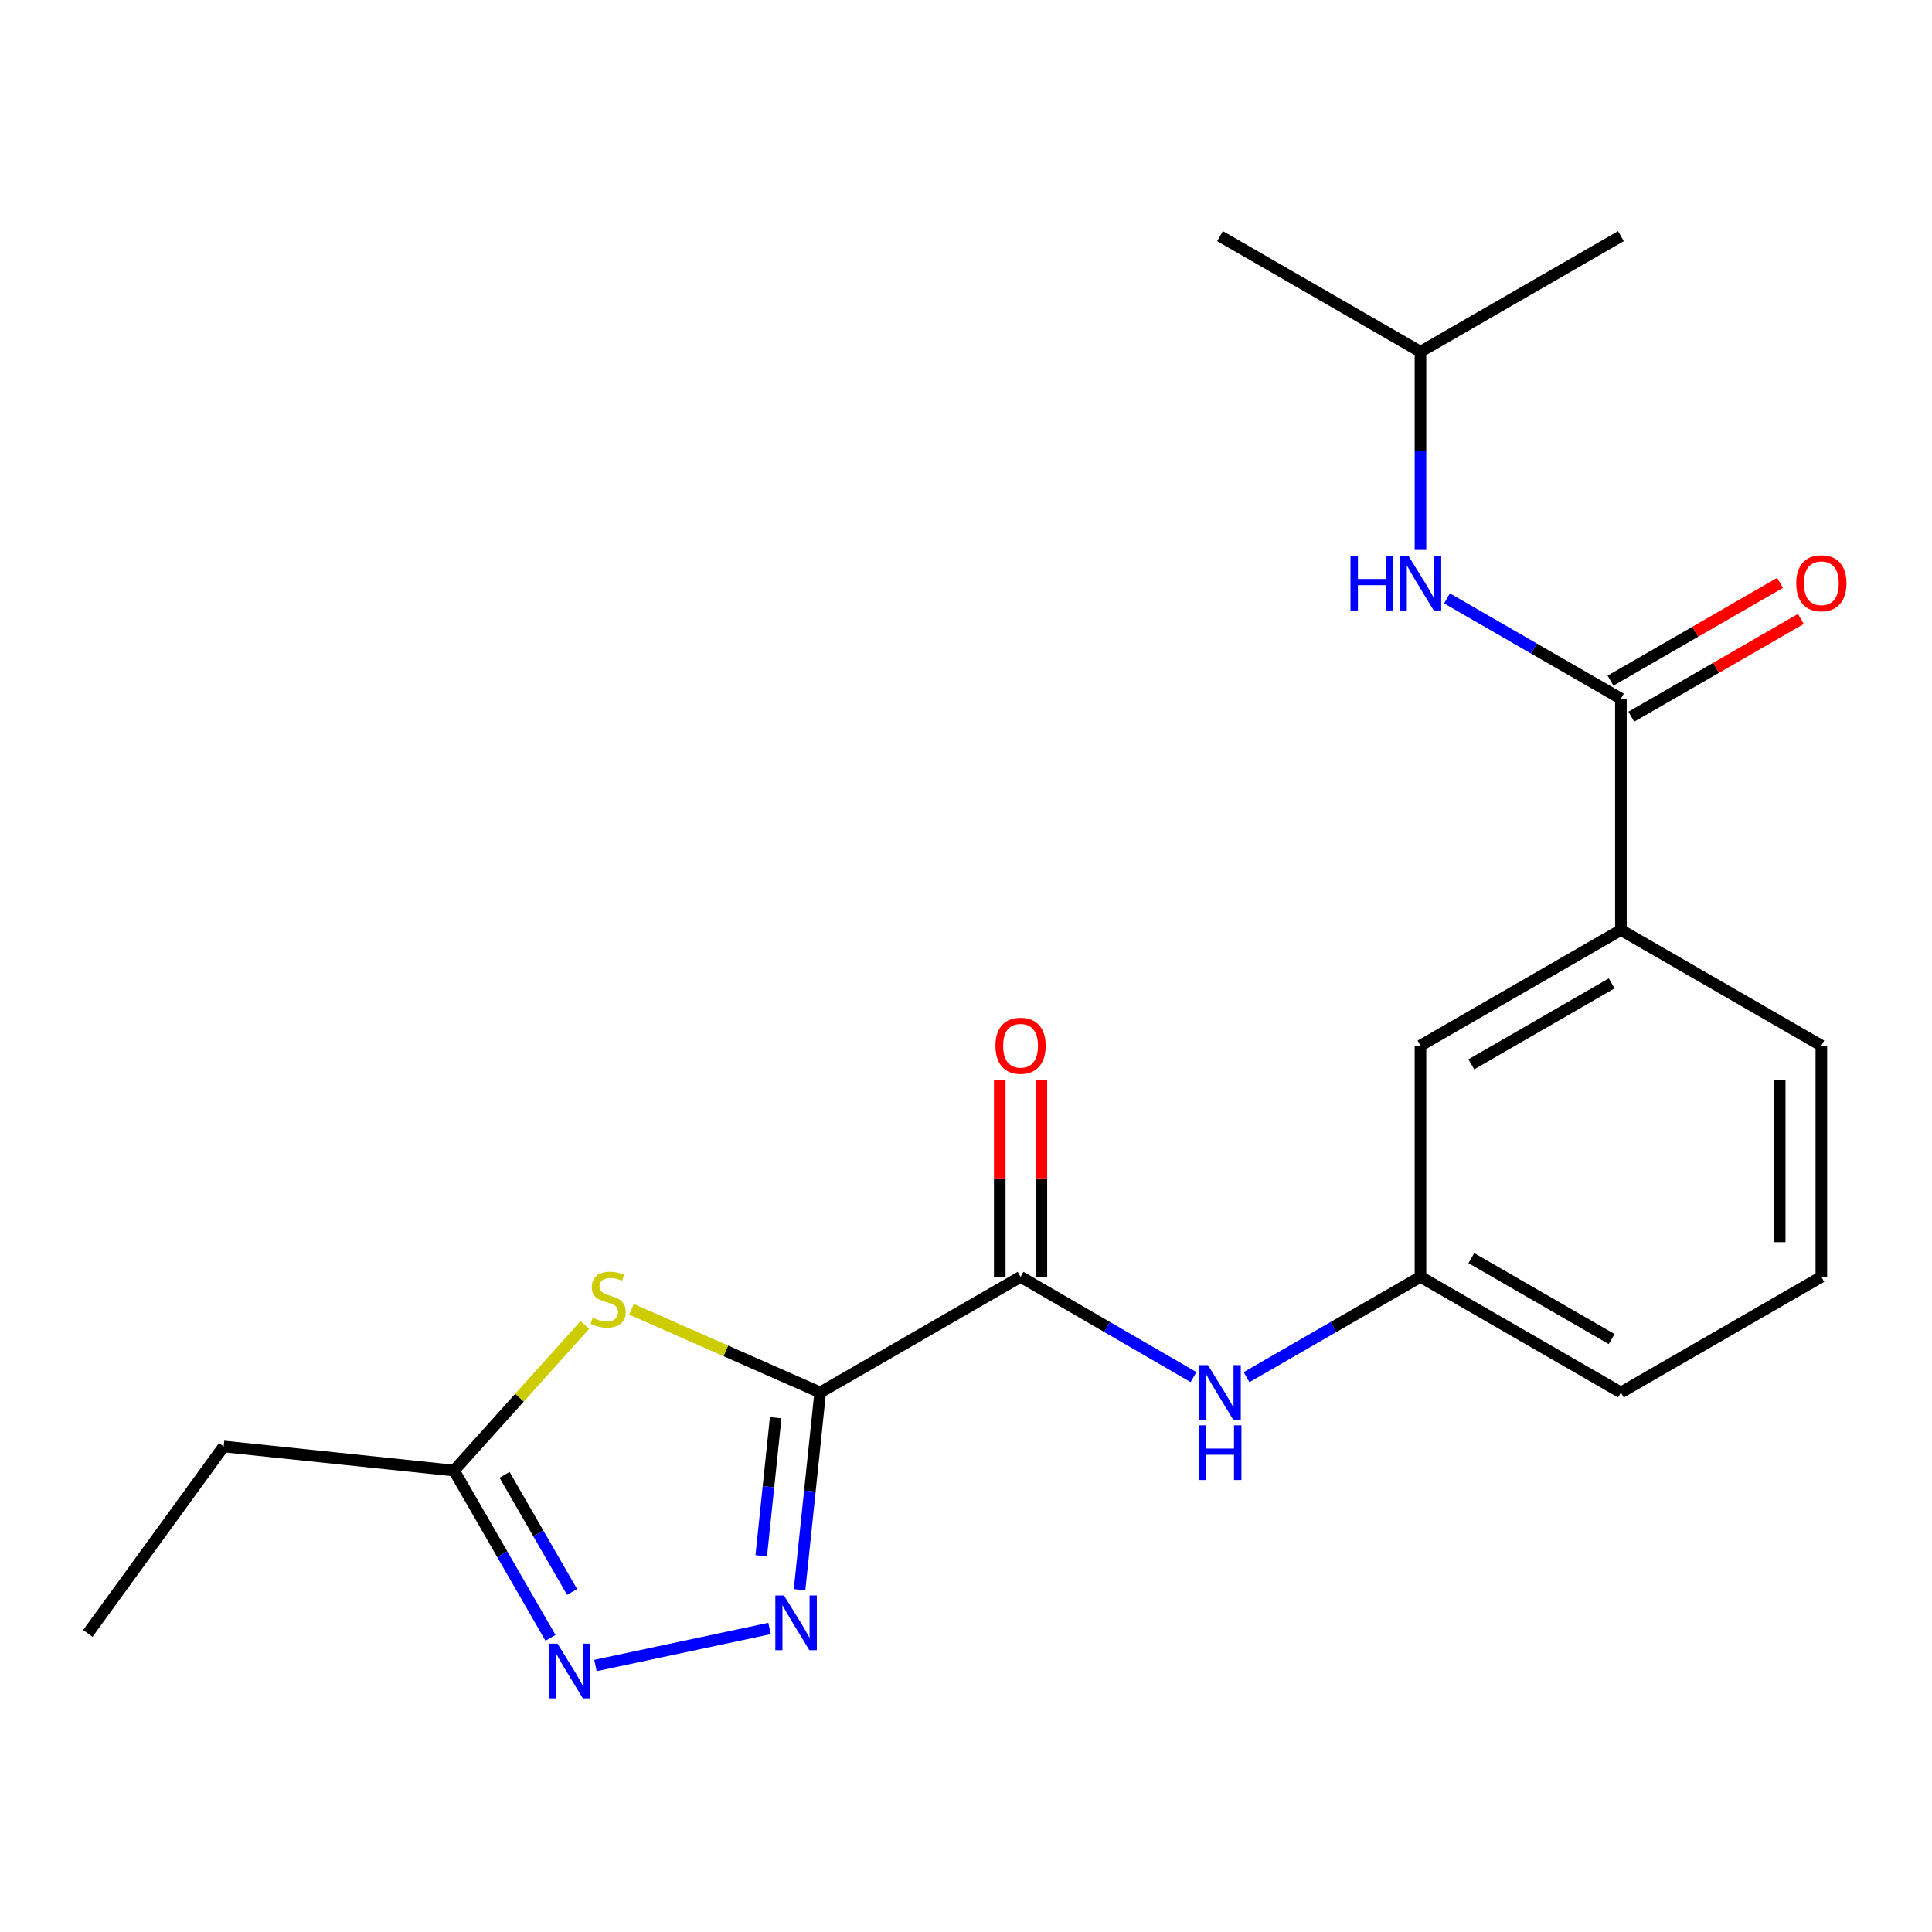 <?xml version='1.0' encoding='iso-8859-1'?>
<svg version='1.1' baseProfile='full'
              xmlns='http://www.w3.org/2000/svg'
                      xmlns:rdkit='http://www.rdkit.org/xml'
                      xmlns:xlink='http://www.w3.org/1999/xlink'
                  xml:space='preserve'
width='1000px' height='1000px' viewBox='0 0 1000 1000'>
<!-- END OF HEADER -->
<rect style='opacity:1.0;fill:#FFFFFF;stroke:none' width='1000' height='1000' x='0' y='0'> </rect>
<path class='bond-0' d='M 424.527,720.745 L 419.187,771.781' style='fill:none;fill-rule:evenodd;stroke:#000000;stroke-width:6px;stroke-linecap:butt;stroke-linejoin:miter;stroke-opacity:1' />
<path class='bond-0' d='M 419.187,771.781 L 413.847,822.818' style='fill:none;fill-rule:evenodd;stroke:#0000FF;stroke-width:6px;stroke-linecap:butt;stroke-linejoin:miter;stroke-opacity:1' />
<path class='bond-0' d='M 401.49,733.813 L 397.752,769.538' style='fill:none;fill-rule:evenodd;stroke:#000000;stroke-width:6px;stroke-linecap:butt;stroke-linejoin:miter;stroke-opacity:1' />
<path class='bond-0' d='M 397.752,769.538 L 394.014,805.264' style='fill:none;fill-rule:evenodd;stroke:#0000FF;stroke-width:6px;stroke-linecap:butt;stroke-linejoin:miter;stroke-opacity:1' />
<path class='bond-1' d='M 424.527,720.745 L 375.699,699.221' style='fill:none;fill-rule:evenodd;stroke:#000000;stroke-width:6px;stroke-linecap:butt;stroke-linejoin:miter;stroke-opacity:1' />
<path class='bond-1' d='M 375.699,699.221 L 326.871,677.697' style='fill:none;fill-rule:evenodd;stroke:#CCCC00;stroke-width:6px;stroke-linecap:butt;stroke-linejoin:miter;stroke-opacity:1' />
<path class='bond-2' d='M 424.527,720.745 L 528.24,660.891' style='fill:none;fill-rule:evenodd;stroke:#000000;stroke-width:6px;stroke-linecap:butt;stroke-linejoin:miter;stroke-opacity:1' />
<path class='bond-3' d='M 398.315,842.895 L 308.206,862.057' style='fill:none;fill-rule:evenodd;stroke:#0000FF;stroke-width:6px;stroke-linecap:butt;stroke-linejoin:miter;stroke-opacity:1' />
<path class='bond-5' d='M 302.728,685.795 L 268.86,723.475' style='fill:none;fill-rule:evenodd;stroke:#CCCC00;stroke-width:6px;stroke-linecap:butt;stroke-linejoin:miter;stroke-opacity:1' />
<path class='bond-5' d='M 268.86,723.475 L 234.991,761.155' style='fill:none;fill-rule:evenodd;stroke:#000000;stroke-width:6px;stroke-linecap:butt;stroke-linejoin:miter;stroke-opacity:1' />
<path class='bond-6' d='M 528.24,660.891 L 573,686.84' style='fill:none;fill-rule:evenodd;stroke:#000000;stroke-width:6px;stroke-linecap:butt;stroke-linejoin:miter;stroke-opacity:1' />
<path class='bond-6' d='M 573,686.84 L 617.761,712.789' style='fill:none;fill-rule:evenodd;stroke:#0000FF;stroke-width:6px;stroke-linecap:butt;stroke-linejoin:miter;stroke-opacity:1' />
<path class='bond-9' d='M 539.015,660.891 L 539.015,609.919' style='fill:none;fill-rule:evenodd;stroke:#000000;stroke-width:6px;stroke-linecap:butt;stroke-linejoin:miter;stroke-opacity:1' />
<path class='bond-9' d='M 539.015,609.919 L 539.015,558.947' style='fill:none;fill-rule:evenodd;stroke:#FF0000;stroke-width:6px;stroke-linecap:butt;stroke-linejoin:miter;stroke-opacity:1' />
<path class='bond-9' d='M 517.464,660.891 L 517.464,609.919' style='fill:none;fill-rule:evenodd;stroke:#000000;stroke-width:6px;stroke-linecap:butt;stroke-linejoin:miter;stroke-opacity:1' />
<path class='bond-9' d='M 517.464,609.919 L 517.464,558.947' style='fill:none;fill-rule:evenodd;stroke:#FF0000;stroke-width:6px;stroke-linecap:butt;stroke-linejoin:miter;stroke-opacity:1' />
<path class='bond-21' d='M 284.929,847.749 L 259.96,804.452' style='fill:none;fill-rule:evenodd;stroke:#0000FF;stroke-width:6px;stroke-linecap:butt;stroke-linejoin:miter;stroke-opacity:1' />
<path class='bond-21' d='M 259.96,804.452 L 234.991,761.155' style='fill:none;fill-rule:evenodd;stroke:#000000;stroke-width:6px;stroke-linecap:butt;stroke-linejoin:miter;stroke-opacity:1' />
<path class='bond-21' d='M 296.108,823.993 L 278.63,793.685' style='fill:none;fill-rule:evenodd;stroke:#0000FF;stroke-width:6px;stroke-linecap:butt;stroke-linejoin:miter;stroke-opacity:1' />
<path class='bond-21' d='M 278.63,793.685 L 261.151,763.377' style='fill:none;fill-rule:evenodd;stroke:#000000;stroke-width:6px;stroke-linecap:butt;stroke-linejoin:miter;stroke-opacity:1' />
<path class='bond-4' d='M 838.981,361.632 L 838.981,481.352' style='fill:none;fill-rule:evenodd;stroke:#000000;stroke-width:6px;stroke-linecap:butt;stroke-linejoin:miter;stroke-opacity:1' />
<path class='bond-7' d='M 838.981,361.632 L 793.974,335.677' style='fill:none;fill-rule:evenodd;stroke:#000000;stroke-width:6px;stroke-linecap:butt;stroke-linejoin:miter;stroke-opacity:1' />
<path class='bond-7' d='M 793.974,335.677 L 748.967,309.722' style='fill:none;fill-rule:evenodd;stroke:#0000FF;stroke-width:6px;stroke-linecap:butt;stroke-linejoin:miter;stroke-opacity:1' />
<path class='bond-12' d='M 844.364,370.966 L 888.241,345.663' style='fill:none;fill-rule:evenodd;stroke:#000000;stroke-width:6px;stroke-linecap:butt;stroke-linejoin:miter;stroke-opacity:1' />
<path class='bond-12' d='M 888.241,345.663 L 932.118,320.36' style='fill:none;fill-rule:evenodd;stroke:#FF0000;stroke-width:6px;stroke-linecap:butt;stroke-linejoin:miter;stroke-opacity:1' />
<path class='bond-12' d='M 833.598,352.297 L 877.475,326.993' style='fill:none;fill-rule:evenodd;stroke:#000000;stroke-width:6px;stroke-linecap:butt;stroke-linejoin:miter;stroke-opacity:1' />
<path class='bond-12' d='M 877.475,326.993 L 921.352,301.69' style='fill:none;fill-rule:evenodd;stroke:#FF0000;stroke-width:6px;stroke-linecap:butt;stroke-linejoin:miter;stroke-opacity:1' />
<path class='bond-14' d='M 234.991,761.155 L 115.773,748.691' style='fill:none;fill-rule:evenodd;stroke:#000000;stroke-width:6px;stroke-linecap:butt;stroke-linejoin:miter;stroke-opacity:1' />
<path class='bond-10' d='M 645.219,712.821 L 690.226,686.856' style='fill:none;fill-rule:evenodd;stroke:#0000FF;stroke-width:6px;stroke-linecap:butt;stroke-linejoin:miter;stroke-opacity:1' />
<path class='bond-10' d='M 690.226,686.856 L 735.233,660.891' style='fill:none;fill-rule:evenodd;stroke:#000000;stroke-width:6px;stroke-linecap:butt;stroke-linejoin:miter;stroke-opacity:1' />
<path class='bond-13' d='M 735.233,284.648 L 735.233,233.358' style='fill:none;fill-rule:evenodd;stroke:#0000FF;stroke-width:6px;stroke-linecap:butt;stroke-linejoin:miter;stroke-opacity:1' />
<path class='bond-13' d='M 735.233,233.358 L 735.233,182.069' style='fill:none;fill-rule:evenodd;stroke:#000000;stroke-width:6px;stroke-linecap:butt;stroke-linejoin:miter;stroke-opacity:1' />
<path class='bond-8' d='M 838.981,481.352 L 735.233,541.194' style='fill:none;fill-rule:evenodd;stroke:#000000;stroke-width:6px;stroke-linecap:butt;stroke-linejoin:miter;stroke-opacity:1' />
<path class='bond-8' d='M 834.187,508.997 L 761.563,550.887' style='fill:none;fill-rule:evenodd;stroke:#000000;stroke-width:6px;stroke-linecap:butt;stroke-linejoin:miter;stroke-opacity:1' />
<path class='bond-22' d='M 838.981,481.352 L 942.729,541.194' style='fill:none;fill-rule:evenodd;stroke:#000000;stroke-width:6px;stroke-linecap:butt;stroke-linejoin:miter;stroke-opacity:1' />
<path class='bond-11' d='M 735.233,660.891 L 735.233,541.194' style='fill:none;fill-rule:evenodd;stroke:#000000;stroke-width:6px;stroke-linecap:butt;stroke-linejoin:miter;stroke-opacity:1' />
<path class='bond-17' d='M 735.233,660.891 L 838.981,720.745' style='fill:none;fill-rule:evenodd;stroke:#000000;stroke-width:6px;stroke-linecap:butt;stroke-linejoin:miter;stroke-opacity:1' />
<path class='bond-17' d='M 761.565,651.201 L 834.189,693.099' style='fill:none;fill-rule:evenodd;stroke:#000000;stroke-width:6px;stroke-linecap:butt;stroke-linejoin:miter;stroke-opacity:1' />
<path class='bond-18' d='M 735.233,182.069 L 838.981,122.227' style='fill:none;fill-rule:evenodd;stroke:#000000;stroke-width:6px;stroke-linecap:butt;stroke-linejoin:miter;stroke-opacity:1' />
<path class='bond-19' d='M 735.233,182.069 L 631.485,122.227' style='fill:none;fill-rule:evenodd;stroke:#000000;stroke-width:6px;stroke-linecap:butt;stroke-linejoin:miter;stroke-opacity:1' />
<path class='bond-20' d='M 115.773,748.691 L 45.455,845.458' style='fill:none;fill-rule:evenodd;stroke:#000000;stroke-width:6px;stroke-linecap:butt;stroke-linejoin:miter;stroke-opacity:1' />
<path class='bond-15' d='M 942.729,541.194 L 942.729,660.891' style='fill:none;fill-rule:evenodd;stroke:#000000;stroke-width:6px;stroke-linecap:butt;stroke-linejoin:miter;stroke-opacity:1' />
<path class='bond-15' d='M 921.177,559.149 L 921.177,642.936' style='fill:none;fill-rule:evenodd;stroke:#000000;stroke-width:6px;stroke-linecap:butt;stroke-linejoin:miter;stroke-opacity:1' />
<path class='bond-16' d='M 942.729,660.891 L 838.981,720.745' style='fill:none;fill-rule:evenodd;stroke:#000000;stroke-width:6px;stroke-linecap:butt;stroke-linejoin:miter;stroke-opacity:1' />
<path  class='atom-1' d='M 405.791 825.815
L 415.071 840.815
Q 415.991 842.295, 417.471 844.975
Q 418.951 847.655, 419.031 847.815
L 419.031 825.815
L 422.791 825.815
L 422.791 854.135
L 418.911 854.135
L 408.951 837.735
Q 407.791 835.815, 406.551 833.615
Q 405.351 831.415, 404.991 830.735
L 404.991 854.135
L 401.311 854.135
L 401.311 825.815
L 405.791 825.815
' fill='#0000FF'/>
<path  class='atom-2' d='M 306.793 682.093
Q 307.113 682.213, 308.433 682.773
Q 309.753 683.333, 311.193 683.693
Q 312.673 684.013, 314.113 684.013
Q 316.793 684.013, 318.353 682.733
Q 319.913 681.413, 319.913 679.133
Q 319.913 677.573, 319.113 676.613
Q 318.353 675.653, 317.153 675.133
Q 315.953 674.613, 313.953 674.013
Q 311.433 673.253, 309.913 672.533
Q 308.433 671.813, 307.353 670.293
Q 306.313 668.773, 306.313 666.213
Q 306.313 662.653, 308.713 660.453
Q 311.153 658.253, 315.953 658.253
Q 319.233 658.253, 322.953 659.813
L 322.033 662.893
Q 318.633 661.493, 316.073 661.493
Q 313.313 661.493, 311.793 662.653
Q 310.273 663.773, 310.313 665.733
Q 310.313 667.253, 311.073 668.173
Q 311.873 669.093, 312.993 669.613
Q 314.153 670.133, 316.073 670.733
Q 318.633 671.533, 320.153 672.333
Q 321.673 673.133, 322.753 674.773
Q 323.873 676.373, 323.873 679.133
Q 323.873 683.053, 321.233 685.173
Q 318.633 687.253, 314.273 687.253
Q 311.753 687.253, 309.833 686.693
Q 307.953 686.173, 305.713 685.253
L 306.793 682.093
' fill='#CCCC00'/>
<path  class='atom-4' d='M 288.561 850.743
L 297.841 865.743
Q 298.761 867.223, 300.241 869.903
Q 301.721 872.583, 301.801 872.743
L 301.801 850.743
L 305.561 850.743
L 305.561 879.063
L 301.681 879.063
L 291.721 862.663
Q 290.561 860.743, 289.321 858.543
Q 288.121 856.343, 287.761 855.663
L 287.761 879.063
L 284.081 879.063
L 284.081 850.743
L 288.561 850.743
' fill='#0000FF'/>
<path  class='atom-7' d='M 625.225 706.585
L 634.505 721.585
Q 635.425 723.065, 636.905 725.745
Q 638.385 728.425, 638.465 728.585
L 638.465 706.585
L 642.225 706.585
L 642.225 734.905
L 638.345 734.905
L 628.385 718.505
Q 627.225 716.585, 625.985 714.385
Q 624.785 712.185, 624.425 711.505
L 624.425 734.905
L 620.745 734.905
L 620.745 706.585
L 625.225 706.585
' fill='#0000FF'/>
<path  class='atom-7' d='M 620.405 737.737
L 624.245 737.737
L 624.245 749.777
L 638.725 749.777
L 638.725 737.737
L 642.565 737.737
L 642.565 766.057
L 638.725 766.057
L 638.725 752.977
L 624.245 752.977
L 624.245 766.057
L 620.405 766.057
L 620.405 737.737
' fill='#0000FF'/>
<path  class='atom-8' d='M 699.013 287.641
L 702.853 287.641
L 702.853 299.681
L 717.333 299.681
L 717.333 287.641
L 721.173 287.641
L 721.173 315.961
L 717.333 315.961
L 717.333 302.881
L 702.853 302.881
L 702.853 315.961
L 699.013 315.961
L 699.013 287.641
' fill='#0000FF'/>
<path  class='atom-8' d='M 728.973 287.641
L 738.253 302.641
Q 739.173 304.121, 740.653 306.801
Q 742.133 309.481, 742.213 309.641
L 742.213 287.641
L 745.973 287.641
L 745.973 315.961
L 742.093 315.961
L 732.133 299.561
Q 730.973 297.641, 729.733 295.441
Q 728.533 293.241, 728.173 292.561
L 728.173 315.961
L 724.493 315.961
L 724.493 287.641
L 728.973 287.641
' fill='#0000FF'/>
<path  class='atom-10' d='M 515.24 541.274
Q 515.24 534.474, 518.6 530.674
Q 521.96 526.874, 528.24 526.874
Q 534.52 526.874, 537.88 530.674
Q 541.24 534.474, 541.24 541.274
Q 541.24 548.154, 537.84 552.074
Q 534.44 555.954, 528.24 555.954
Q 522 555.954, 518.6 552.074
Q 515.24 548.194, 515.24 541.274
M 528.24 552.754
Q 532.56 552.754, 534.88 549.874
Q 537.24 546.954, 537.24 541.274
Q 537.24 535.714, 534.88 532.914
Q 532.56 530.074, 528.24 530.074
Q 523.92 530.074, 521.56 532.874
Q 519.24 535.674, 519.24 541.274
Q 519.24 546.994, 521.56 549.874
Q 523.92 552.754, 528.24 552.754
' fill='#FF0000'/>
<path  class='atom-13' d='M 929.729 301.881
Q 929.729 295.081, 933.089 291.281
Q 936.449 287.481, 942.729 287.481
Q 949.009 287.481, 952.369 291.281
Q 955.729 295.081, 955.729 301.881
Q 955.729 308.761, 952.329 312.681
Q 948.929 316.561, 942.729 316.561
Q 936.489 316.561, 933.089 312.681
Q 929.729 308.801, 929.729 301.881
M 942.729 313.361
Q 947.049 313.361, 949.369 310.481
Q 951.729 307.561, 951.729 301.881
Q 951.729 296.321, 949.369 293.521
Q 947.049 290.681, 942.729 290.681
Q 938.409 290.681, 936.049 293.481
Q 933.729 296.281, 933.729 301.881
Q 933.729 307.601, 936.049 310.481
Q 938.409 313.361, 942.729 313.361
' fill='#FF0000'/>
</svg>
